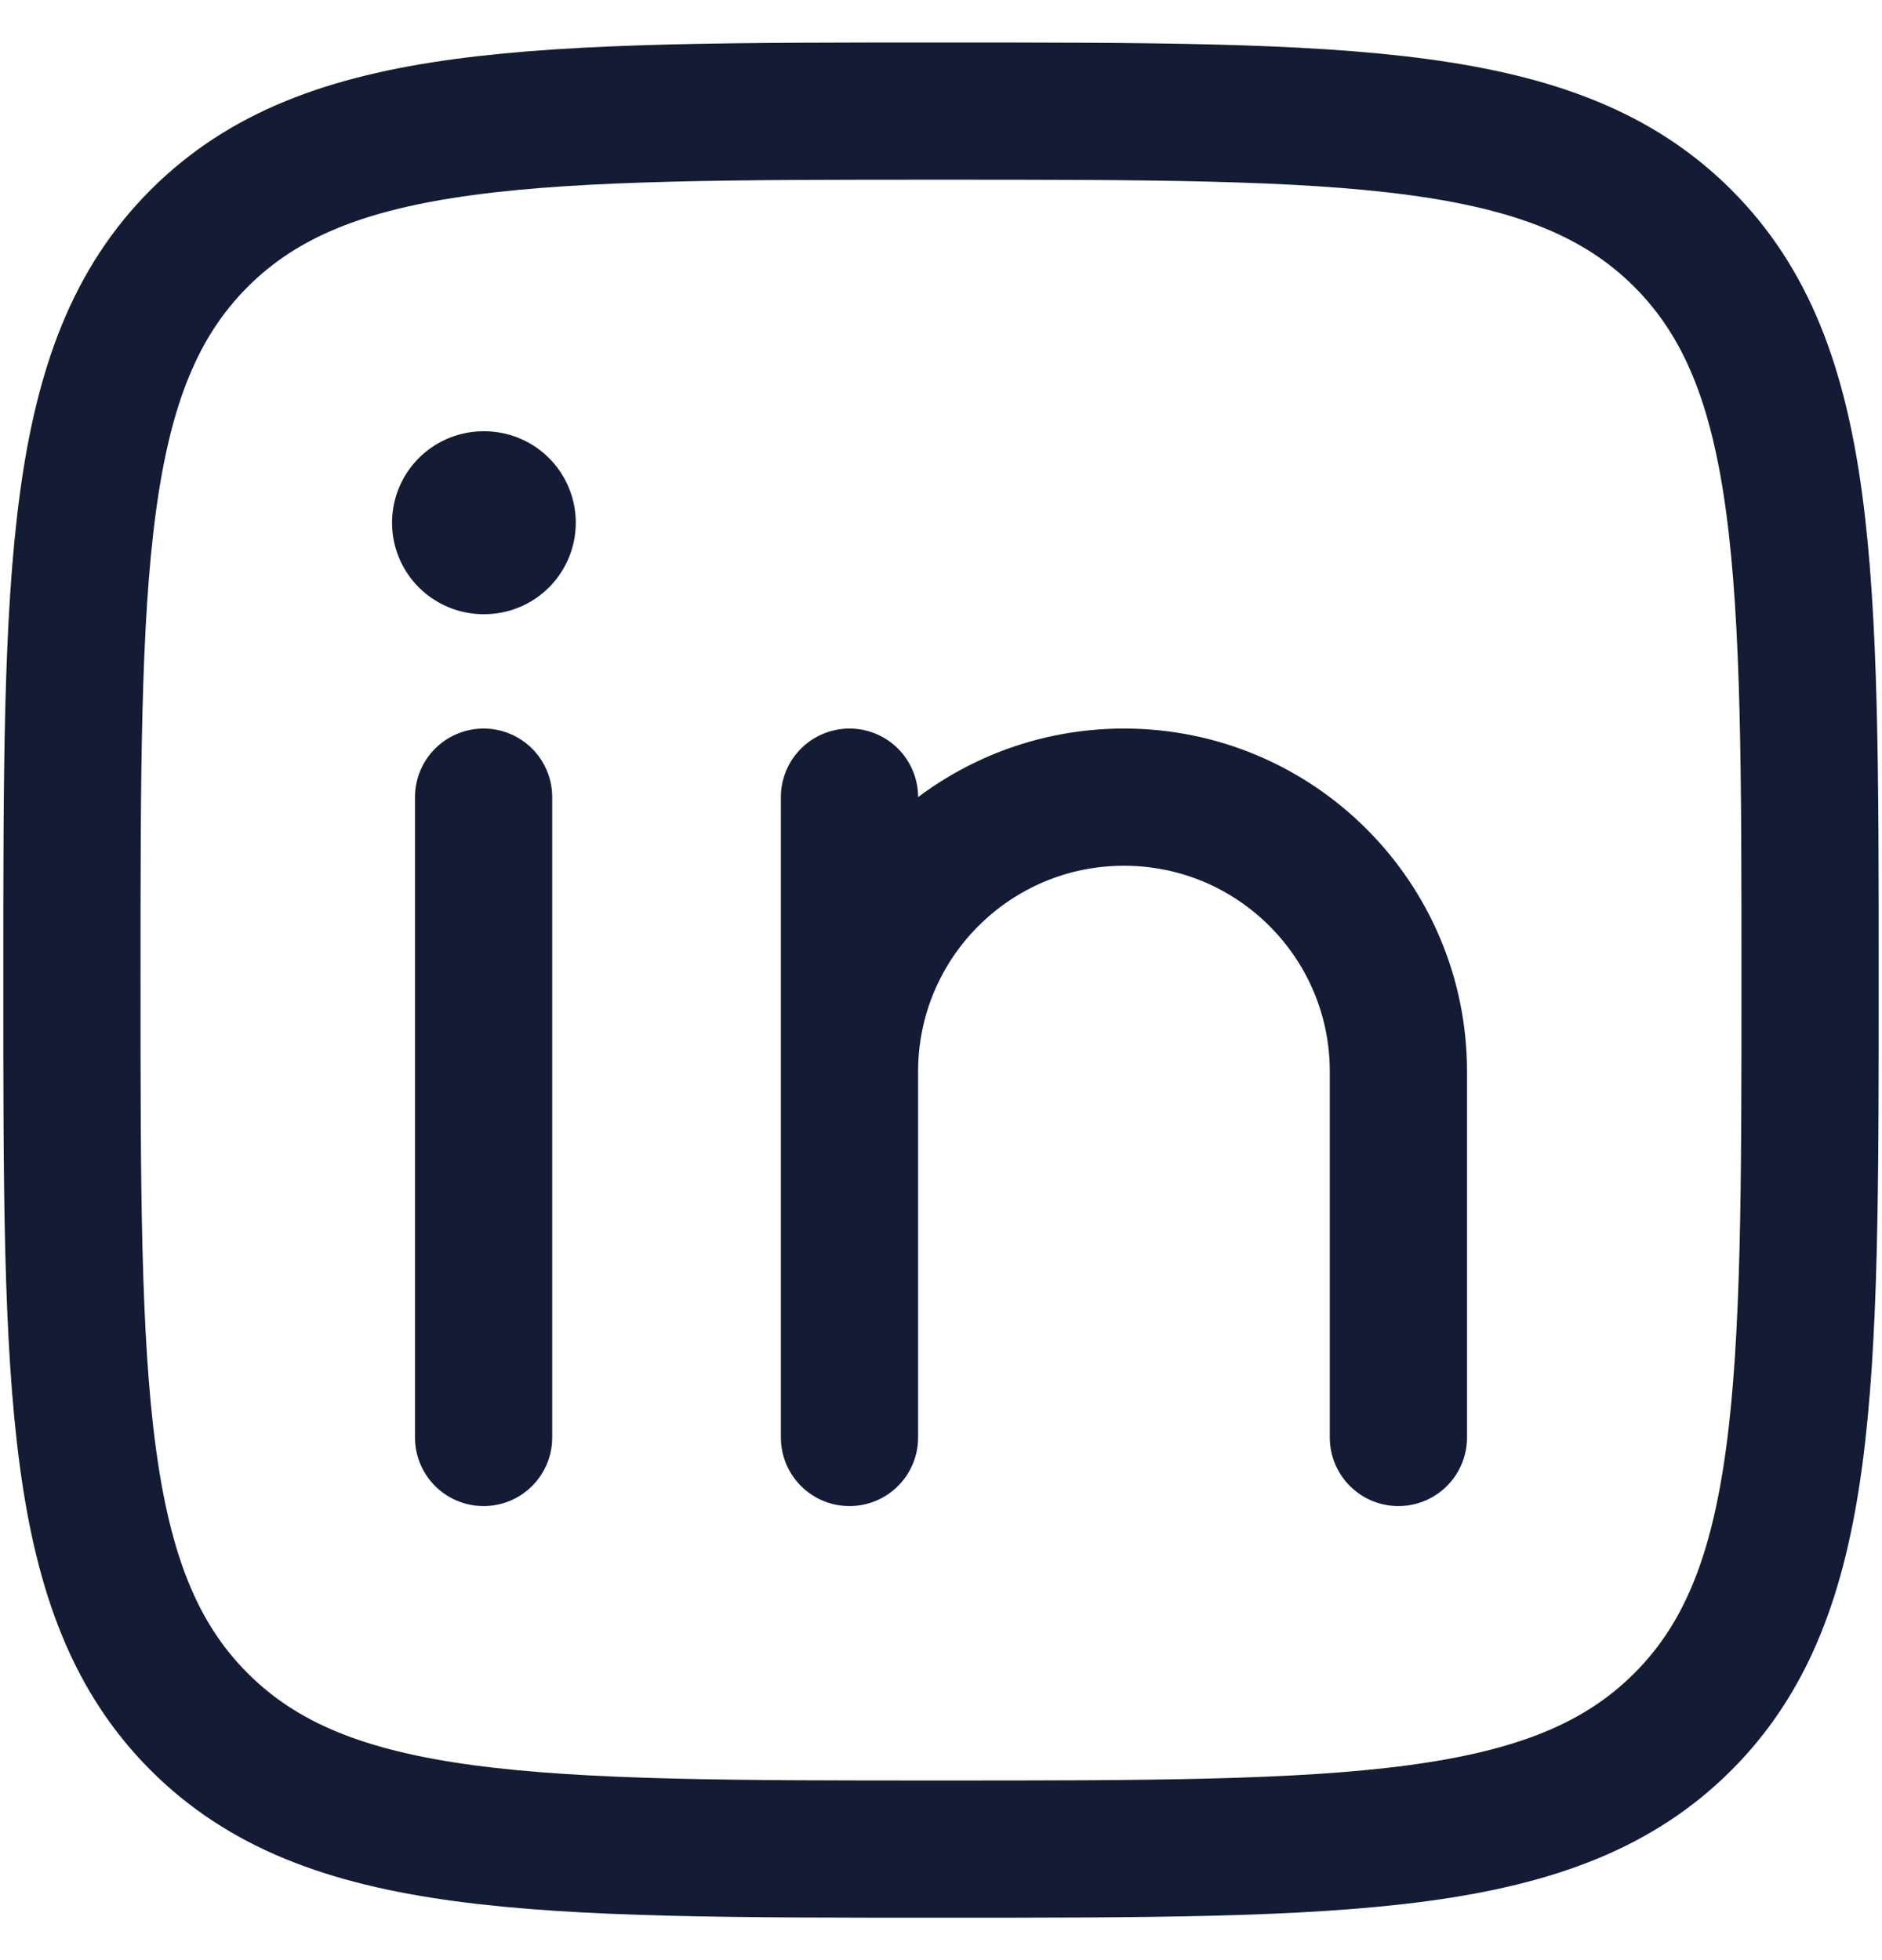 <svg width="24" height="25" viewBox="0 0 24 25" fill="none" xmlns="http://www.w3.org/2000/svg">
<path d="M6.167 10.167V18.334" stroke="#141B34" stroke-width="1.75" stroke-linecap="round" stroke-linejoin="round"/>
<path d="M10.833 13.667V18.334M10.833 13.667C10.833 11.734 12.4 10.167 14.333 10.167C16.266 10.167 17.833 11.734 17.833 13.667V18.334M10.833 13.667V10.167" stroke="#141B34" stroke-width="1.75" stroke-linecap="round" stroke-linejoin="round"/>
<path d="M6.176 6.667L6.166 6.667" stroke="#141B34" stroke-width="2.333" stroke-linecap="round" stroke-linejoin="round"/>
<path d="M0.917 12.5C0.917 7.276 0.917 4.663 2.54 3.04C4.163 1.417 6.775 1.417 12 1.417C17.225 1.417 19.837 1.417 21.46 3.04C23.083 4.663 23.083 7.276 23.083 12.5C23.083 17.725 23.083 20.337 21.46 21.96C19.837 23.584 17.225 23.584 12 23.584C6.775 23.584 4.163 23.584 2.54 21.96C0.917 20.337 0.917 17.725 0.917 12.5Z" stroke="#141B34" stroke-width="1.75" stroke-linejoin="round"/>
</svg>
